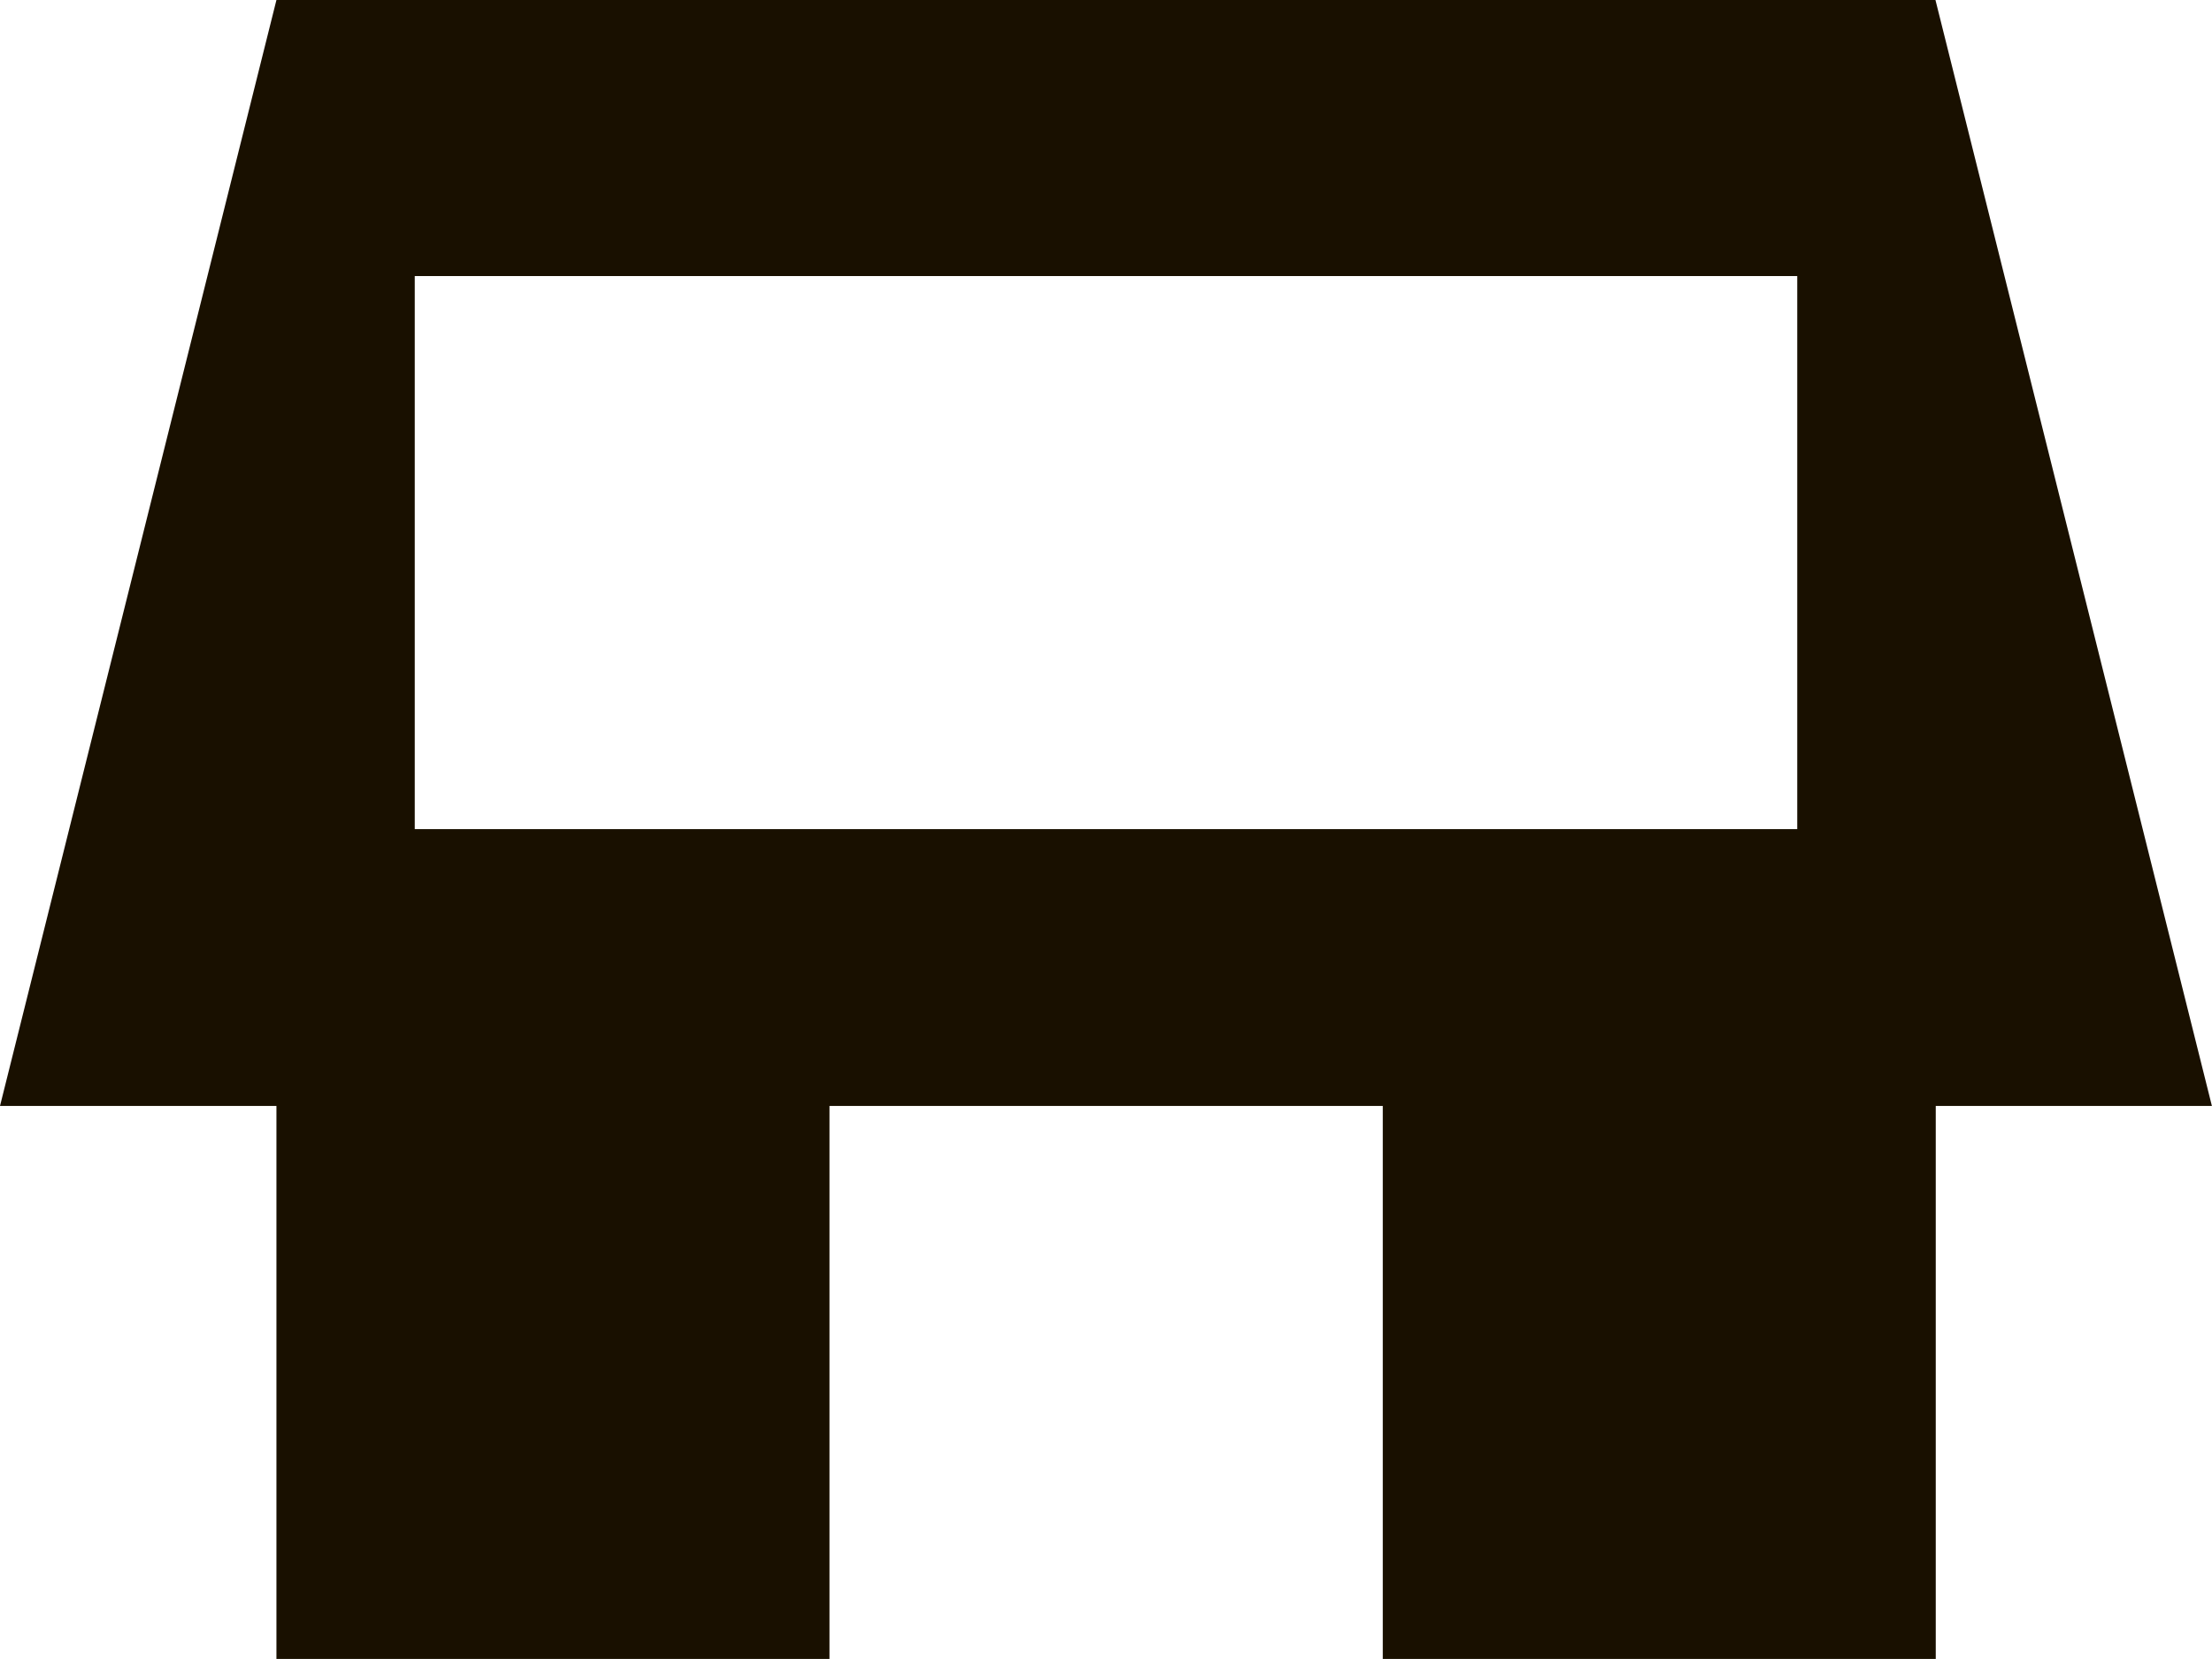<svg xmlns="http://www.w3.org/2000/svg" width="22.677" height="17.007" viewBox="0 0 22.677 17.007"><defs><style>.a{fill:#191000;}</style></defs><path class="a" d="M430.866,323.15H413.858l-2.834,11.338h2.834v5.669h5.67v-5.669H425.2v5.669h5.669v-5.669H433.7Zm-1.417,8.5H415.276v-5.67h14.173Z" transform="translate(-411.024 -323.15)"/></svg>